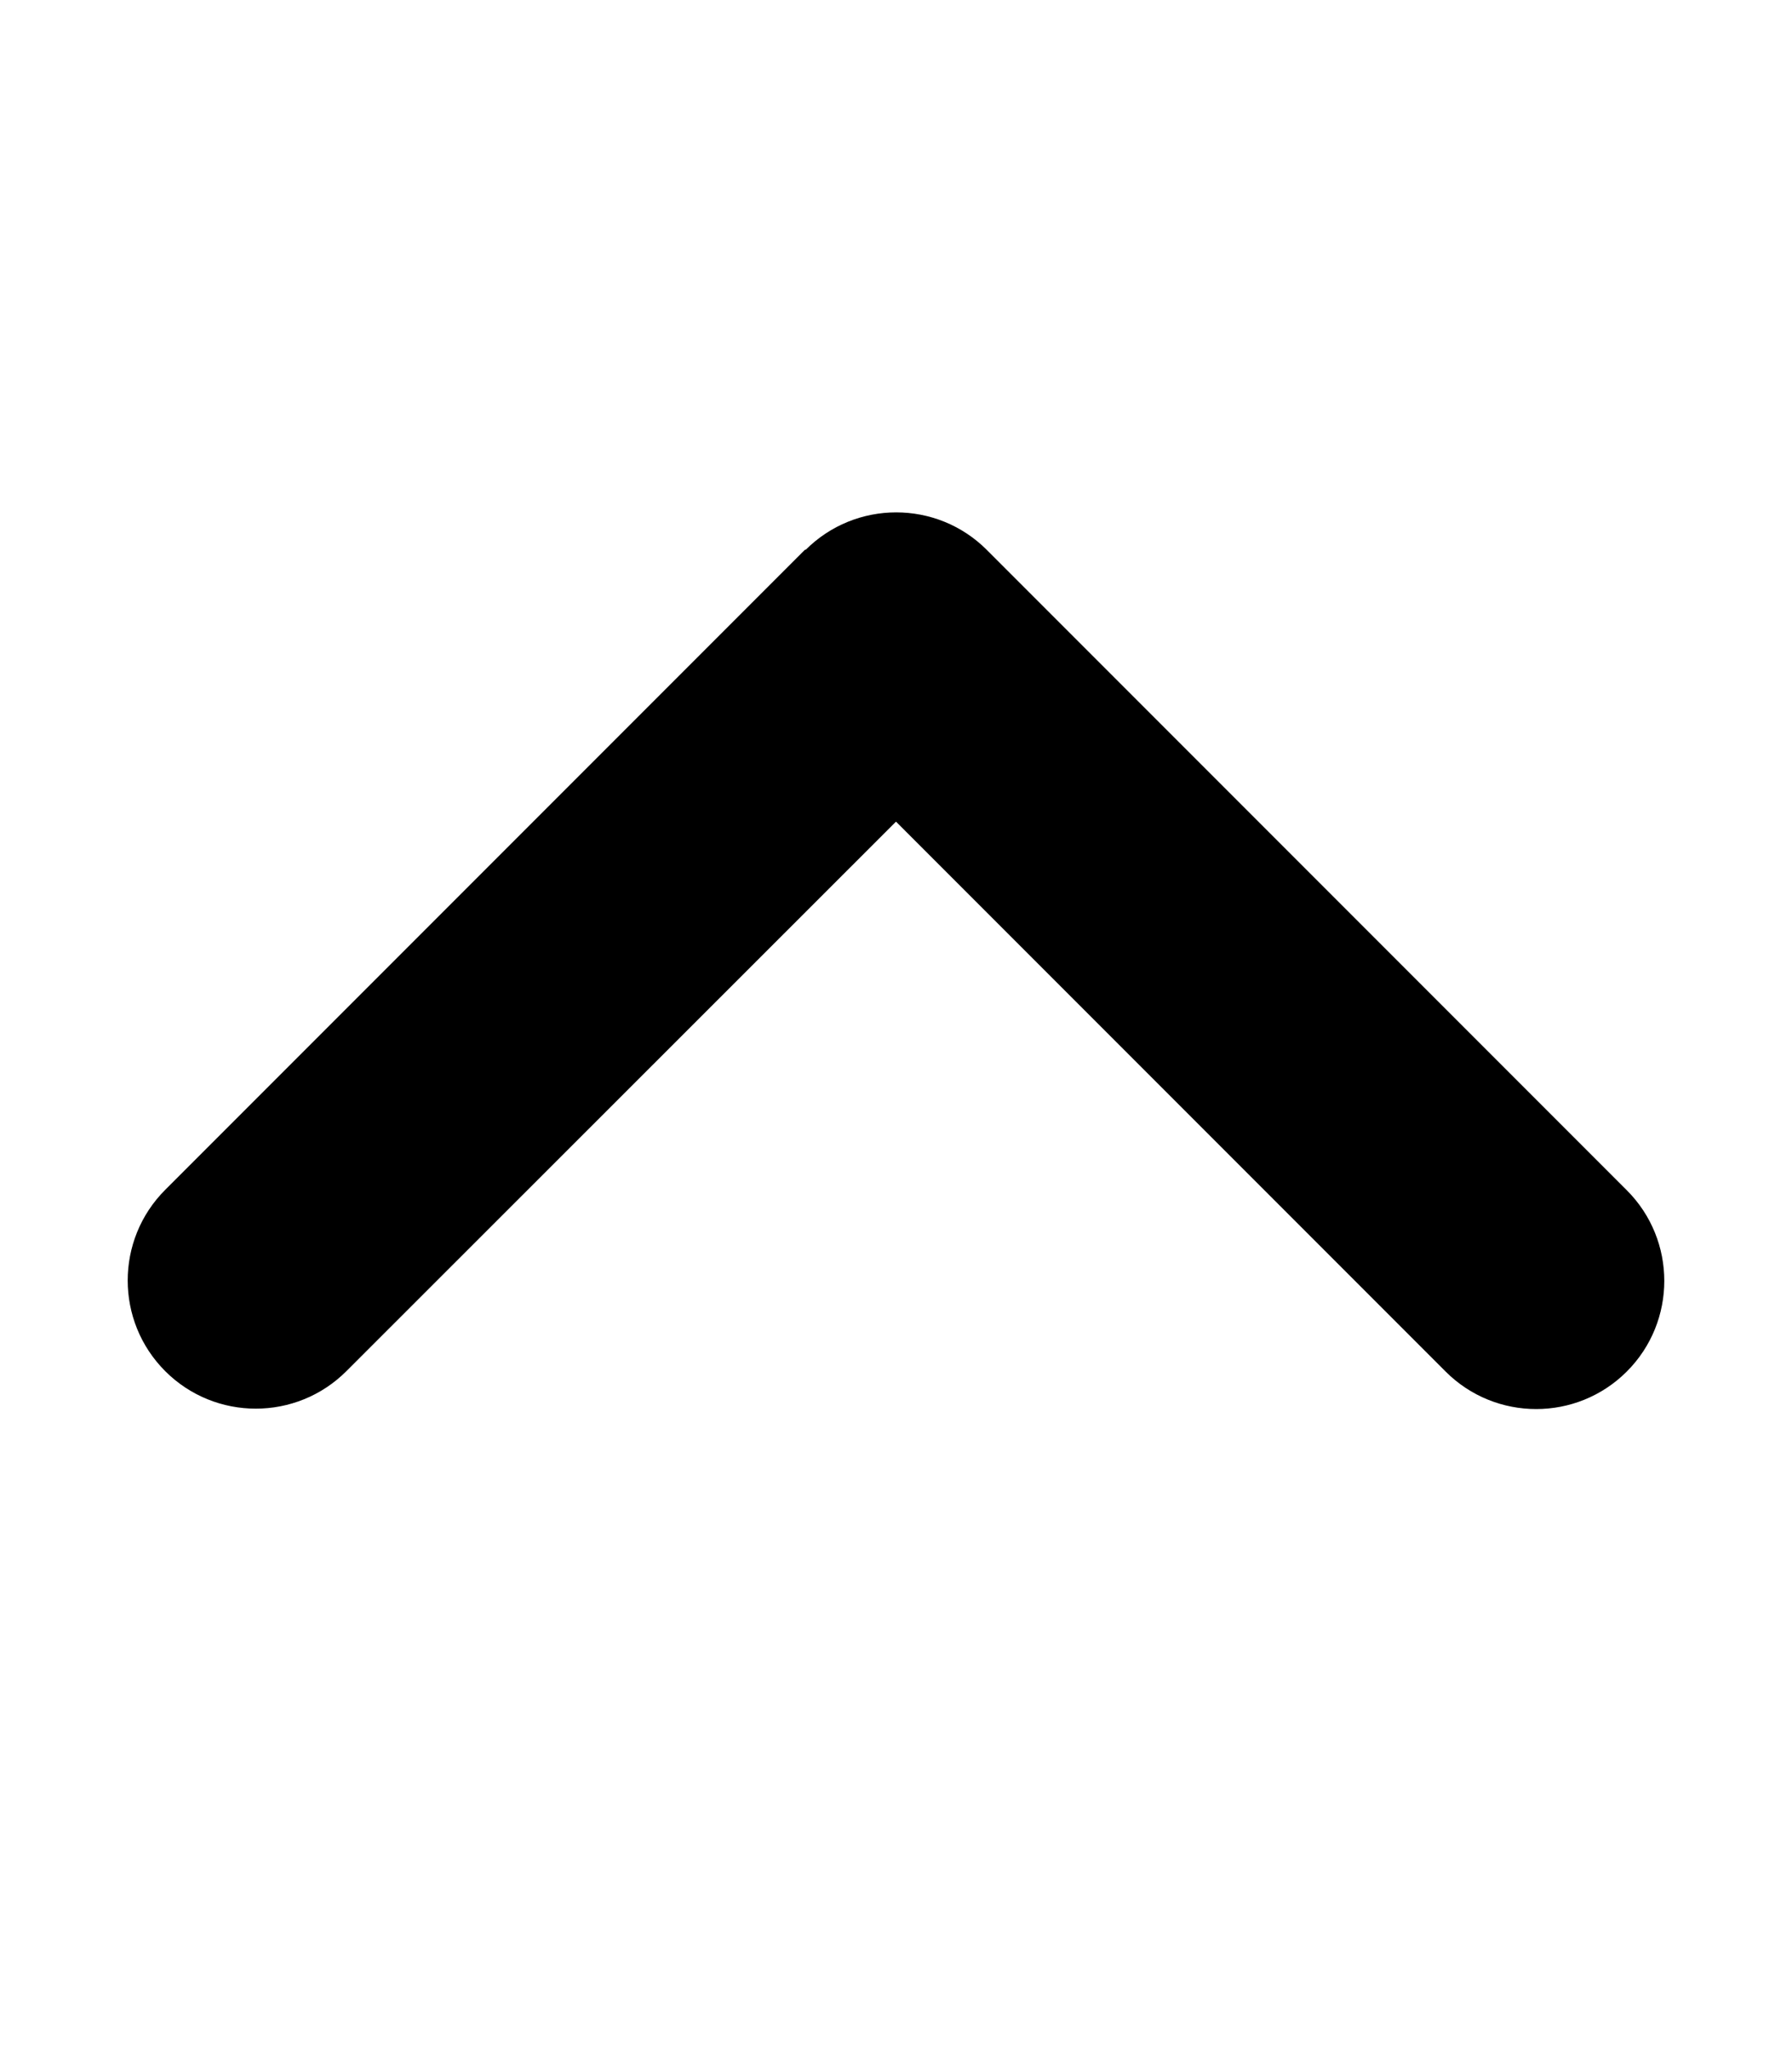 <svg xmlns="http://www.w3.org/2000/svg" viewBox="0 0 448 512"><!--!Font Awesome Free 6.5.2 by @fontawesome - https://fontawesome.com License - https://fontawesome.com/license/free Copyright 2024 Fonticons, Inc.--><path d="M201.4 137.4c12.5-12.5 32.8-12.5 45.3 0l160 160c12.5 12.5 12.5 32.8 0 45.3s-32.8 12.5-45.3 0L224 205.3 86.6 342.6c-12.5 12.5-32.8 12.5-45.3 0s-12.5-32.8 0-45.3l160-160z"/></svg>